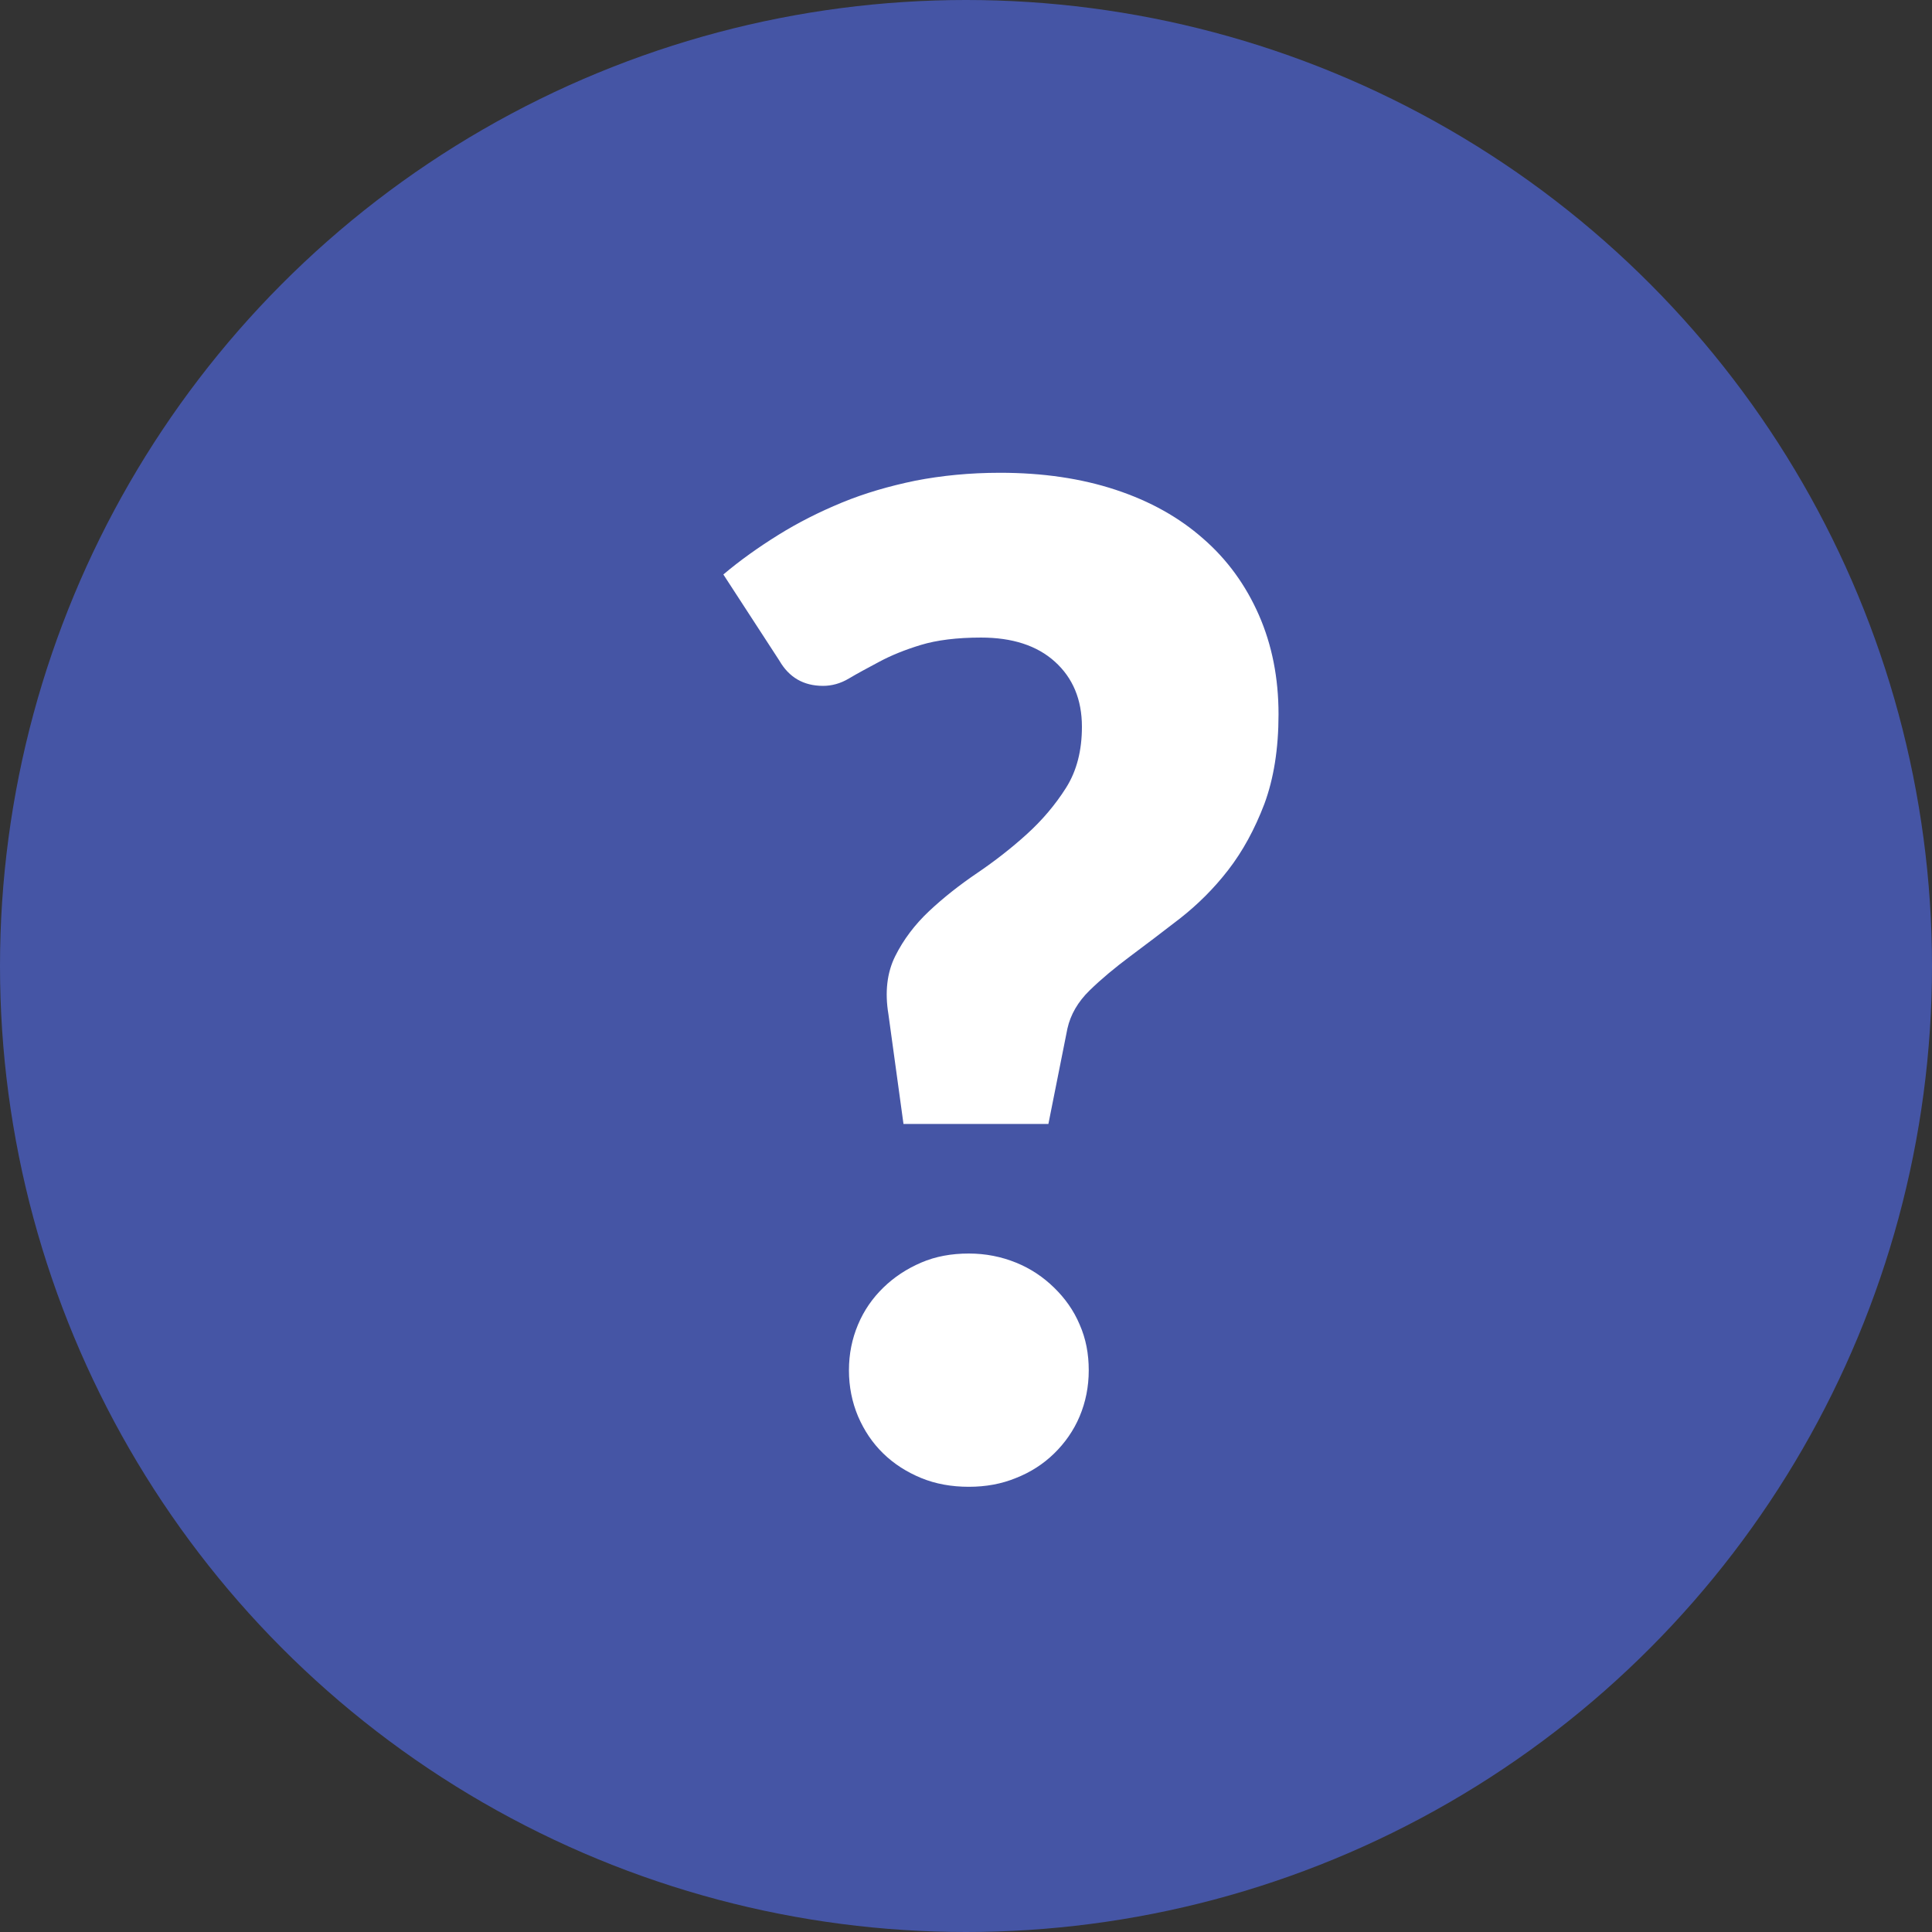 <svg xmlns="http://www.w3.org/2000/svg" width="68" height="68"><rect width="100%" height="100%" fill="#333333" stroke="none"/><circle cx="34" cy="34" r="34" fill="#4555A5"/><path fill="#FFF" d="M25.46 20.22c.59-.5 1.24-.96 1.93-1.39s1.44-.81 2.24-1.14c.8-.33 1.66-.58 2.58-.77.92-.18 1.92-.28 2.99-.28 1.5 0 2.86.2 4.07.6 1.21.4 2.23.97 3.08 1.72.85.74 1.5 1.64 1.96 2.69.46 1.05.69 2.21.69 3.49 0 1.22-.17 2.27-.5 3.16-.34.89-.76 1.66-1.27 2.32s-1.08 1.22-1.69 1.7c-.62.48-1.2.92-1.75 1.33-.55.41-1.03.81-1.44 1.21-.41.4-.67.85-.78 1.34l-.67 3.36h-5.1l-.53-3.86c-.13-.78-.05-1.47.24-2.05.29-.58.69-1.11 1.19-1.58s1.07-.92 1.69-1.34c.62-.42 1.21-.88 1.75-1.37.54-.49 1-1.03 1.38-1.63.38-.6.56-1.32.56-2.15 0-.96-.32-1.72-.95-2.29-.63-.57-1.5-.85-2.6-.85-.85 0-1.56.09-2.12.26s-1.05.37-1.46.59-.77.41-1.07.59c-.3.18-.61.26-.91.26-.69 0-1.2-.3-1.54-.89l-1.97-3.03zm4.42 28.01c0-.58.11-1.11.32-1.61.21-.5.51-.93.89-1.3s.82-.66 1.33-.88 1.07-.32 1.68-.32c.59 0 1.14.11 1.66.32s.96.51 1.34.88c.38.37.69.8.9 1.3.22.5.32 1.03.32 1.61 0 .58-.11 1.12-.32 1.62-.21.5-.52.94-.9 1.31-.38.37-.83.66-1.34.86-.51.21-1.06.31-1.66.31-.61 0-1.17-.1-1.68-.31s-.96-.5-1.33-.86c-.38-.37-.67-.8-.89-1.31-.21-.5-.32-1.04-.32-1.62z"/></svg>